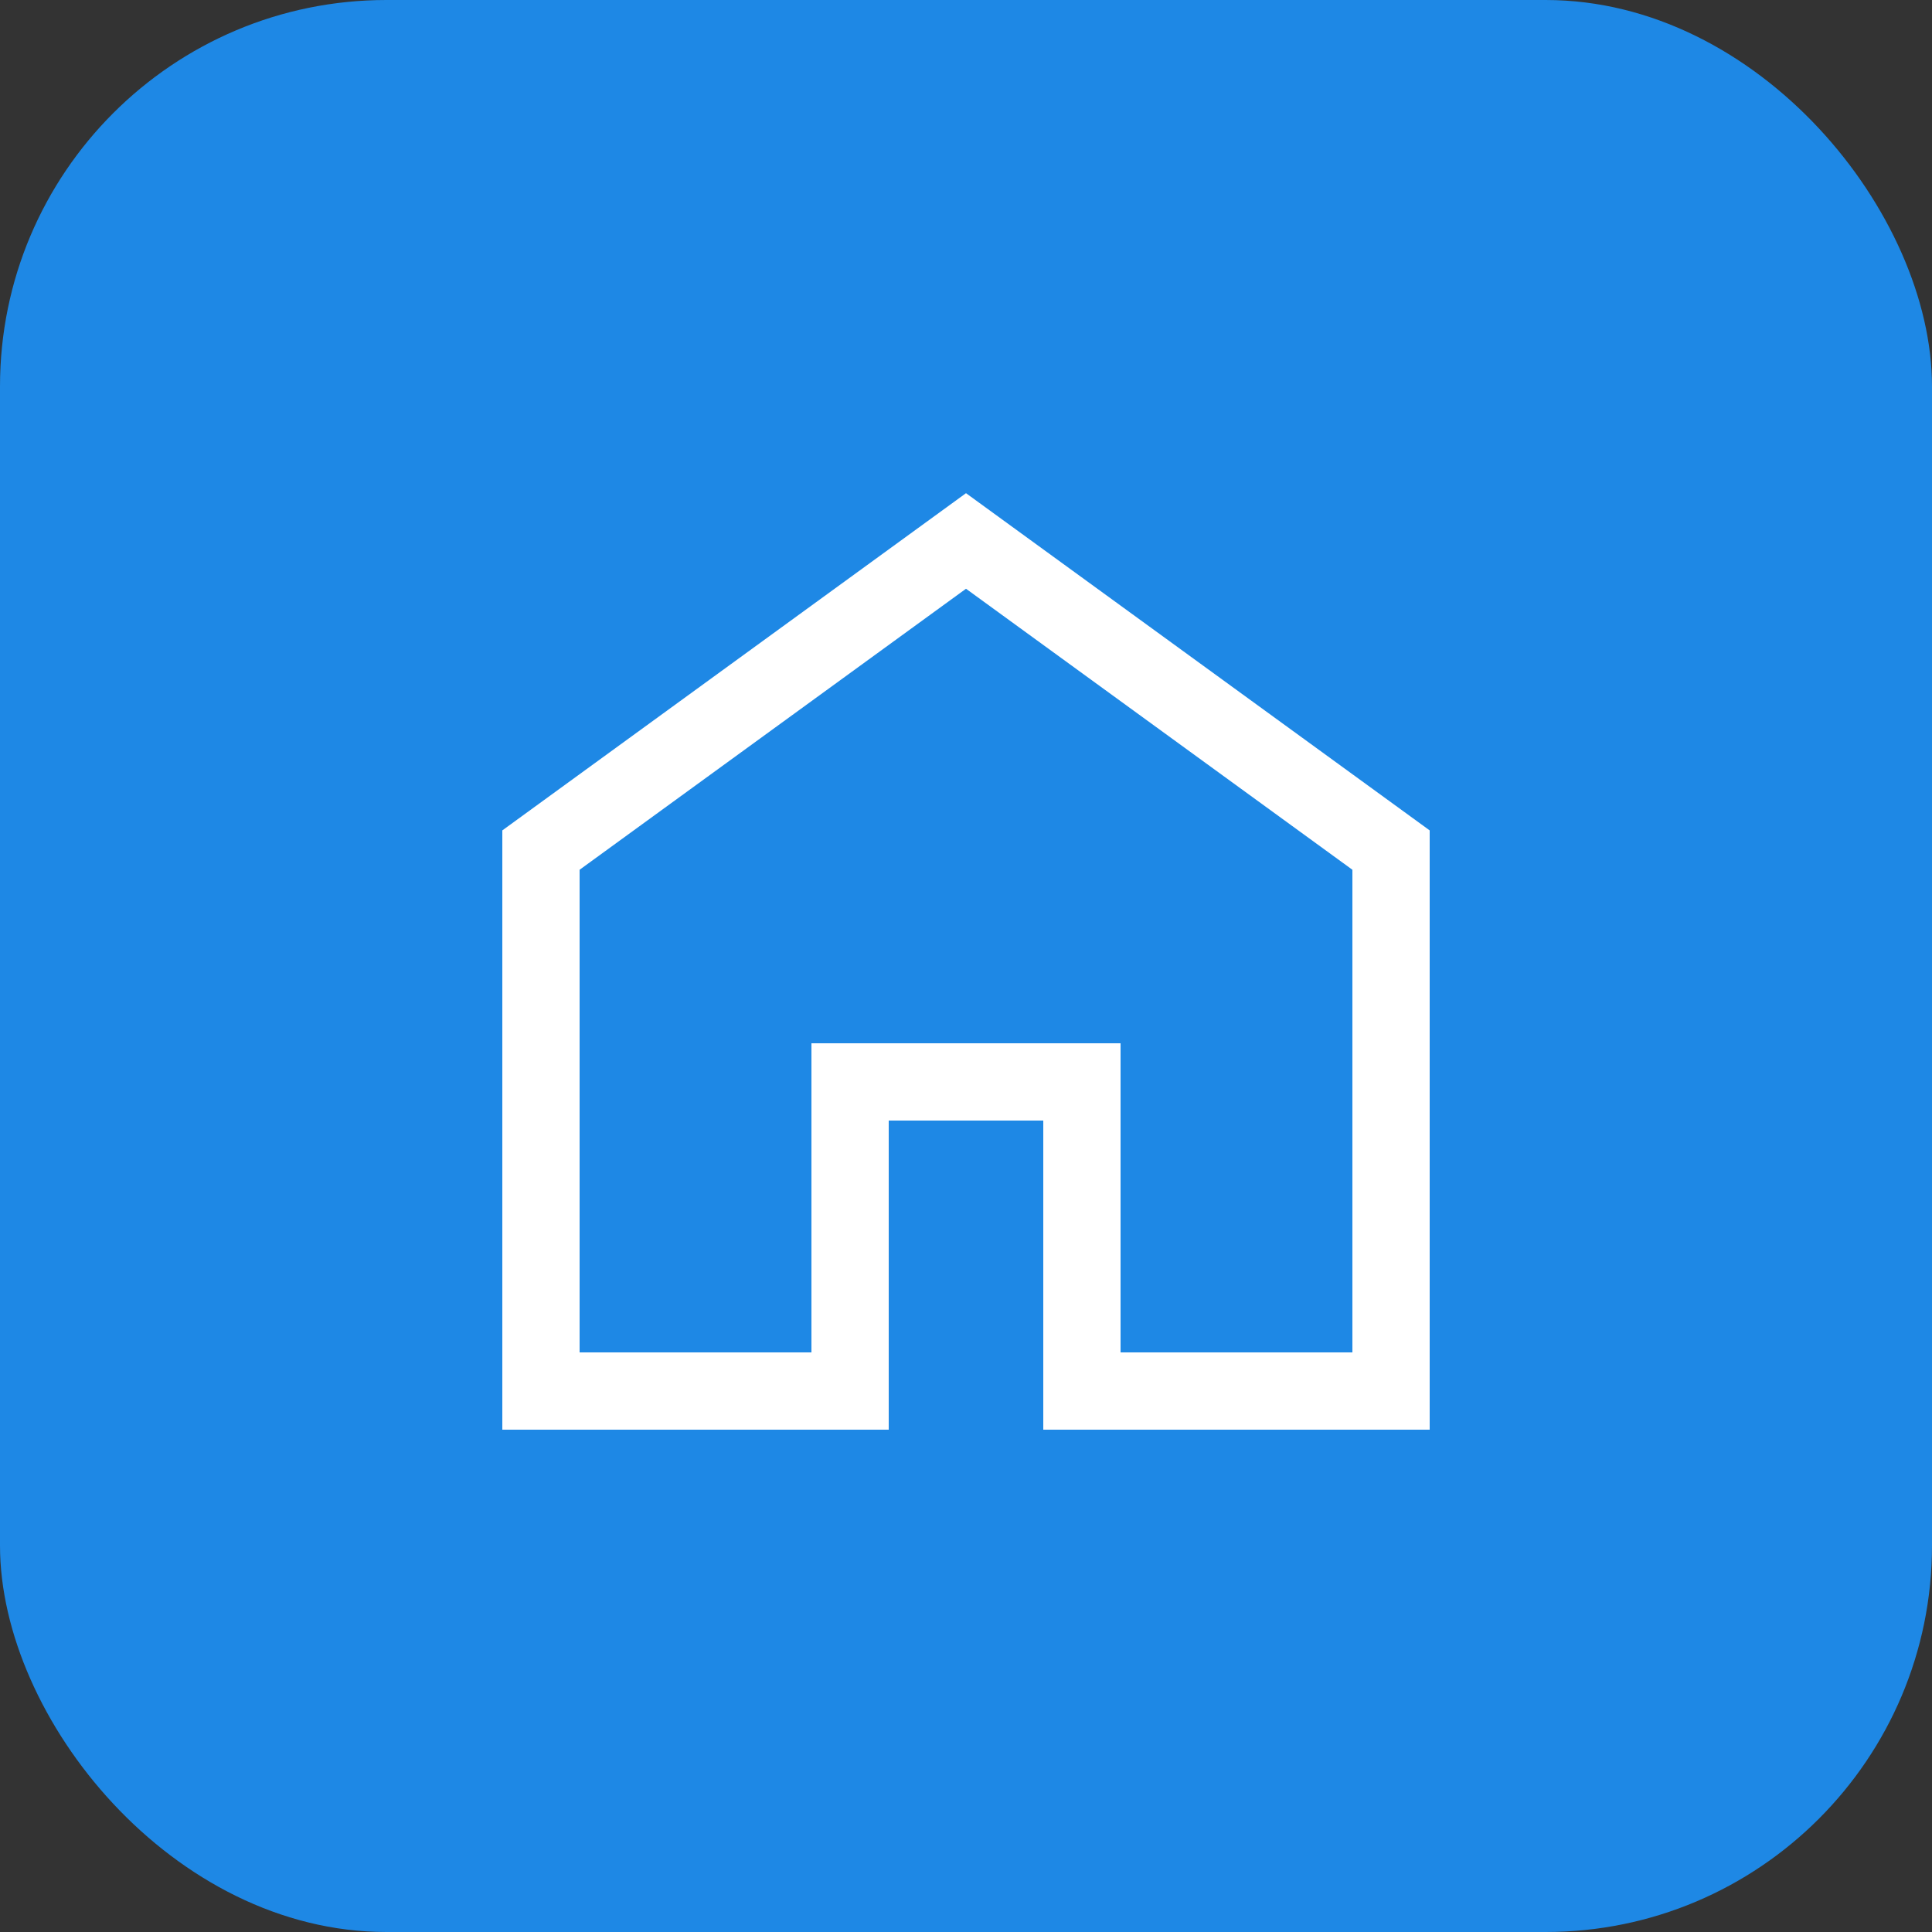 <svg xmlns="http://www.w3.org/2000/svg" viewBox="0 0 50 50" fill="none">
  <rect x="0" y="0" width="50" height="50" fill="#333333" stroke="none"/>
  <rect width="50" height="50" rx="10" fill="#1E88E5"/>
  <path d="M25 14l-11 8v14h8v-8h6v8h8V22l-11-8z" stroke="white" stroke-width="2" fill="none"/>
</svg>
